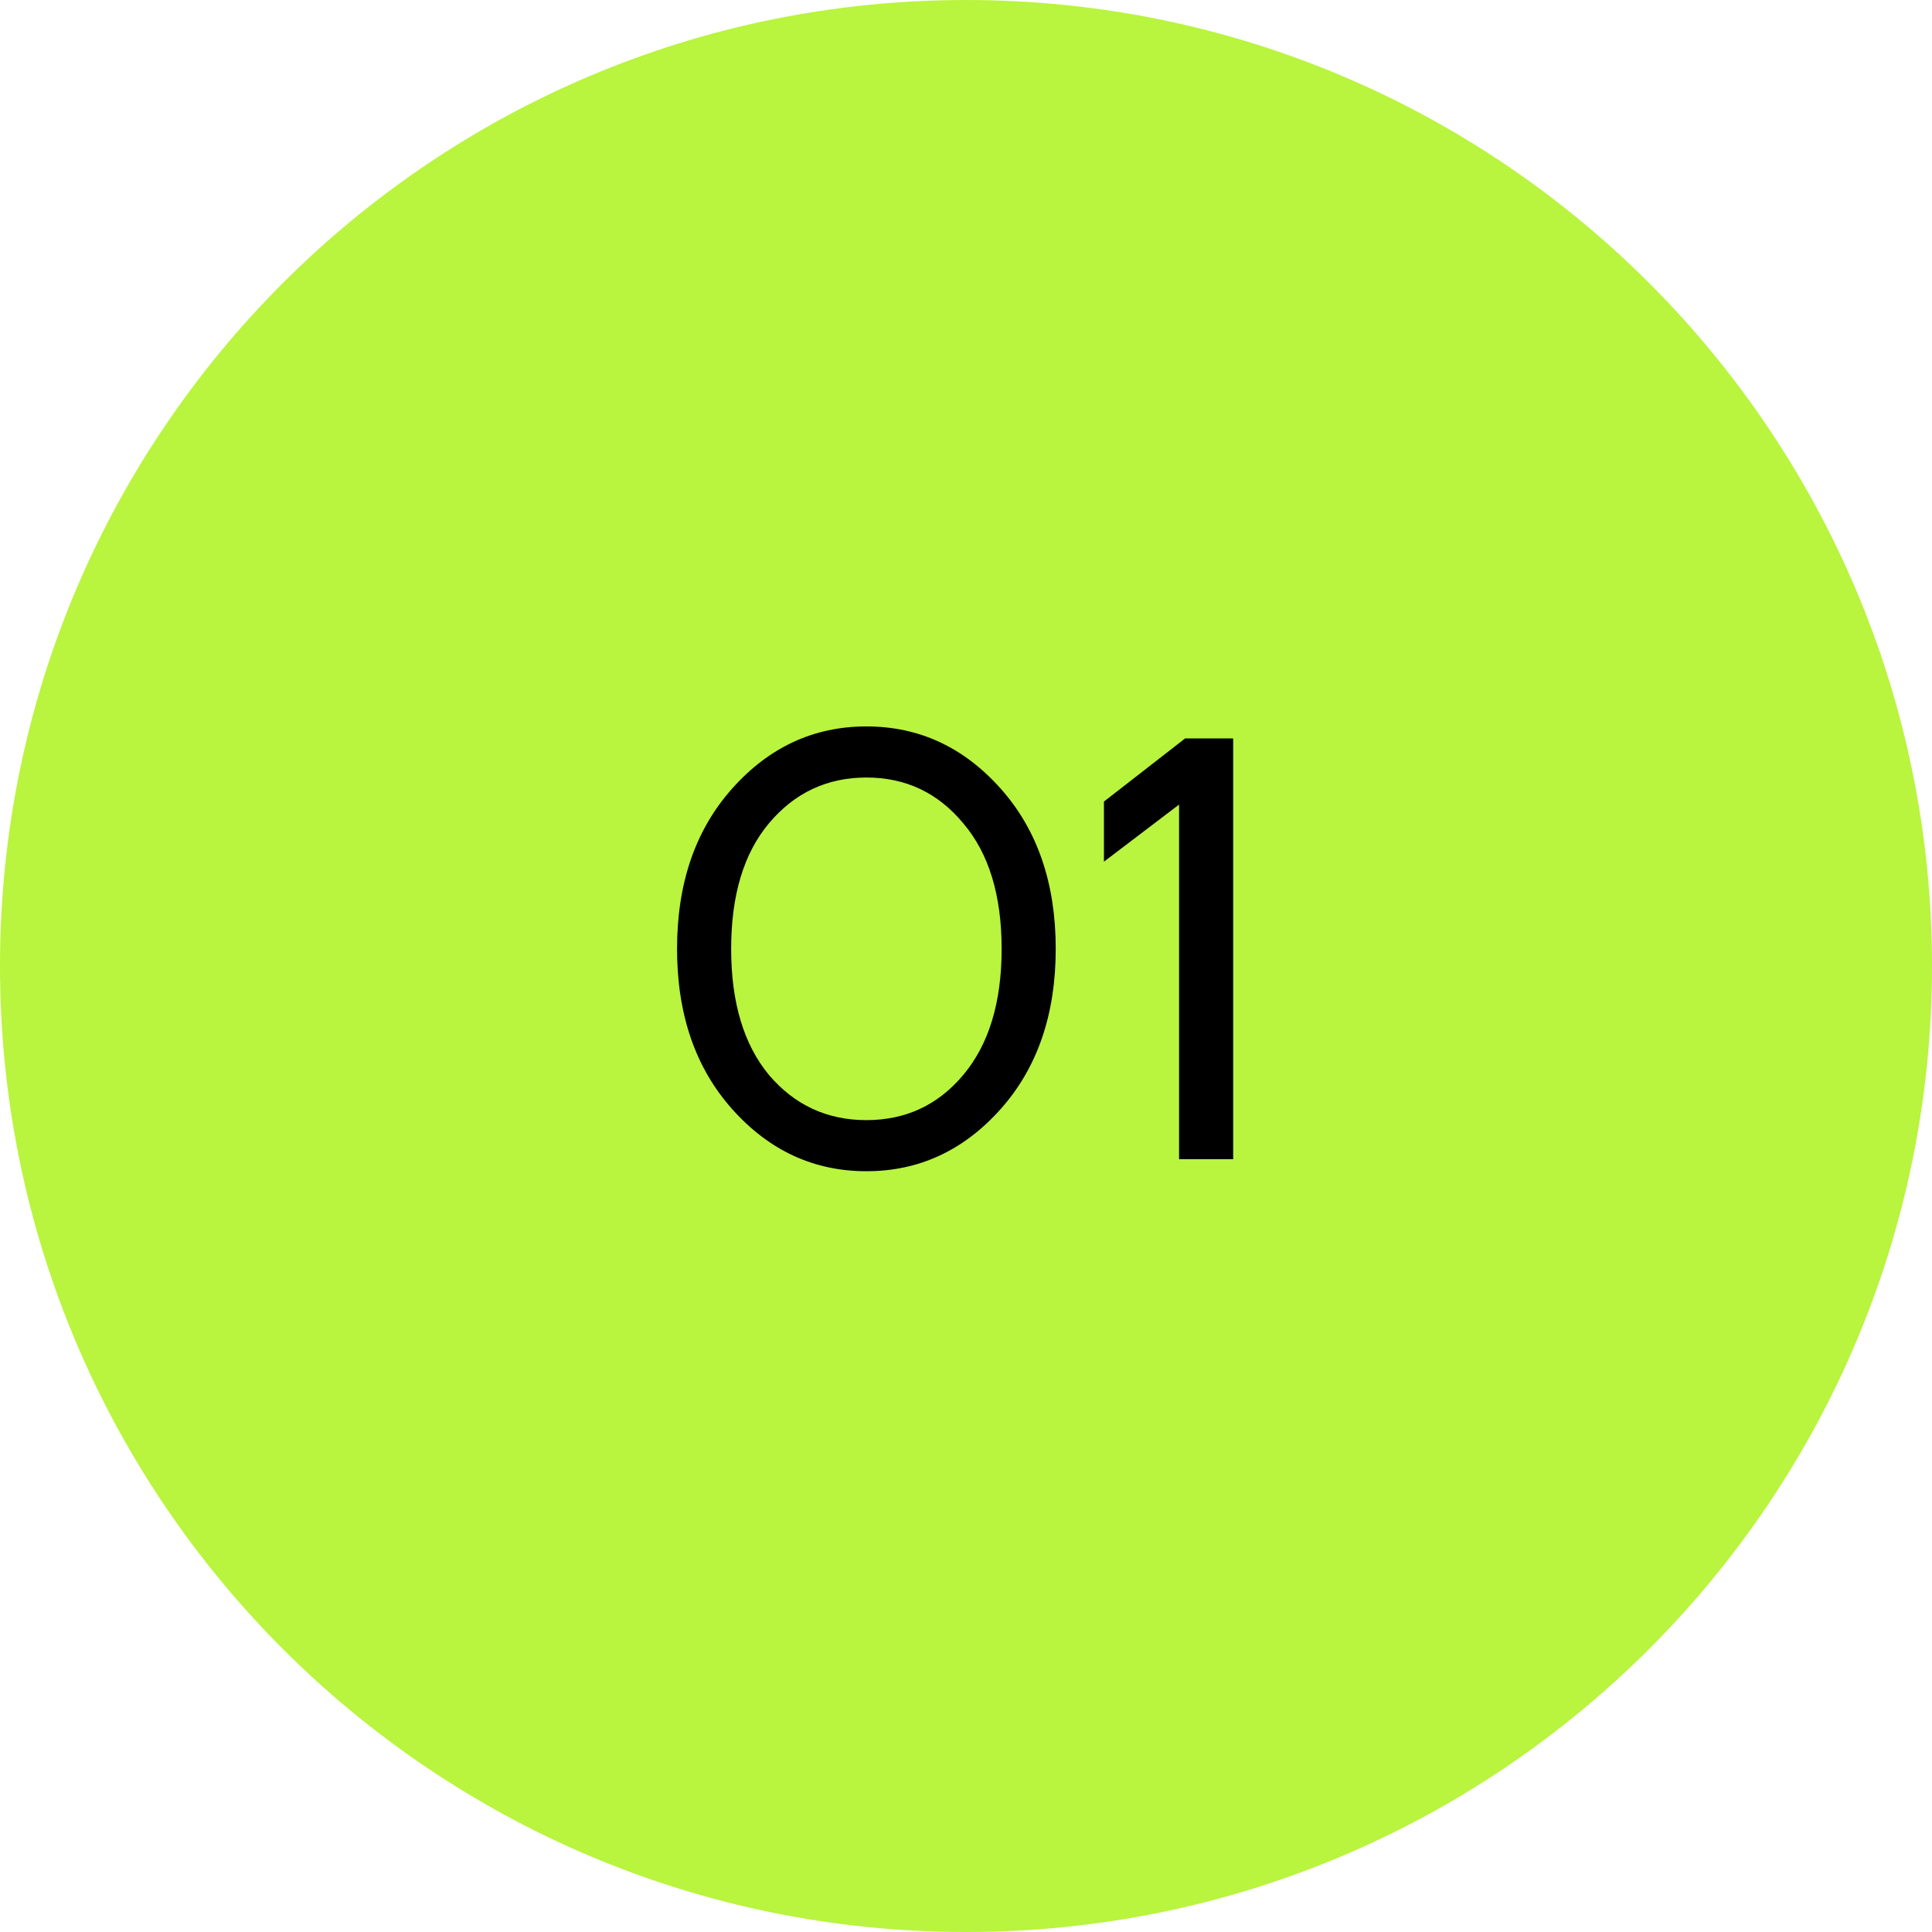 <?xml version="1.0" encoding="UTF-8"?> <svg xmlns="http://www.w3.org/2000/svg" width="45" height="45" viewBox="0 0 45 45" fill="none"><path d="M45 22.5C45 10.074 34.926 0 22.5 0C10.074 0 0 10.074 0 22.5C0 34.926 10.074 45 22.5 45C34.926 45 45 34.926 45 22.5Z" fill="#B9F43E"></path><path d="M17.058 25.838C16.199 24.877 15.77 23.631 15.77 22.1C15.77 20.569 16.199 19.323 17.058 18.362C17.917 17.401 18.957 16.92 20.18 16.92C21.403 16.92 22.443 17.401 23.302 18.362C24.161 19.323 24.59 20.569 24.59 22.1C24.59 23.631 24.161 24.877 23.302 25.838C22.443 26.799 21.403 27.28 20.18 27.28C18.957 27.28 17.917 26.799 17.058 25.838ZM17.912 19.174C17.324 19.874 17.03 20.849 17.03 22.1C17.03 23.351 17.324 24.331 17.912 25.04C18.509 25.74 19.265 26.09 20.18 26.09C21.095 26.09 21.846 25.74 22.434 25.04C23.031 24.331 23.33 23.351 23.33 22.1C23.33 20.849 23.031 19.874 22.434 19.174C21.846 18.465 21.095 18.11 20.18 18.11C19.265 18.11 18.509 18.465 17.912 19.174ZM25.713 20.07V18.67L27.603 17.2H28.723V27H27.463V18.74L25.713 20.07Z" fill="black"></path></svg> 